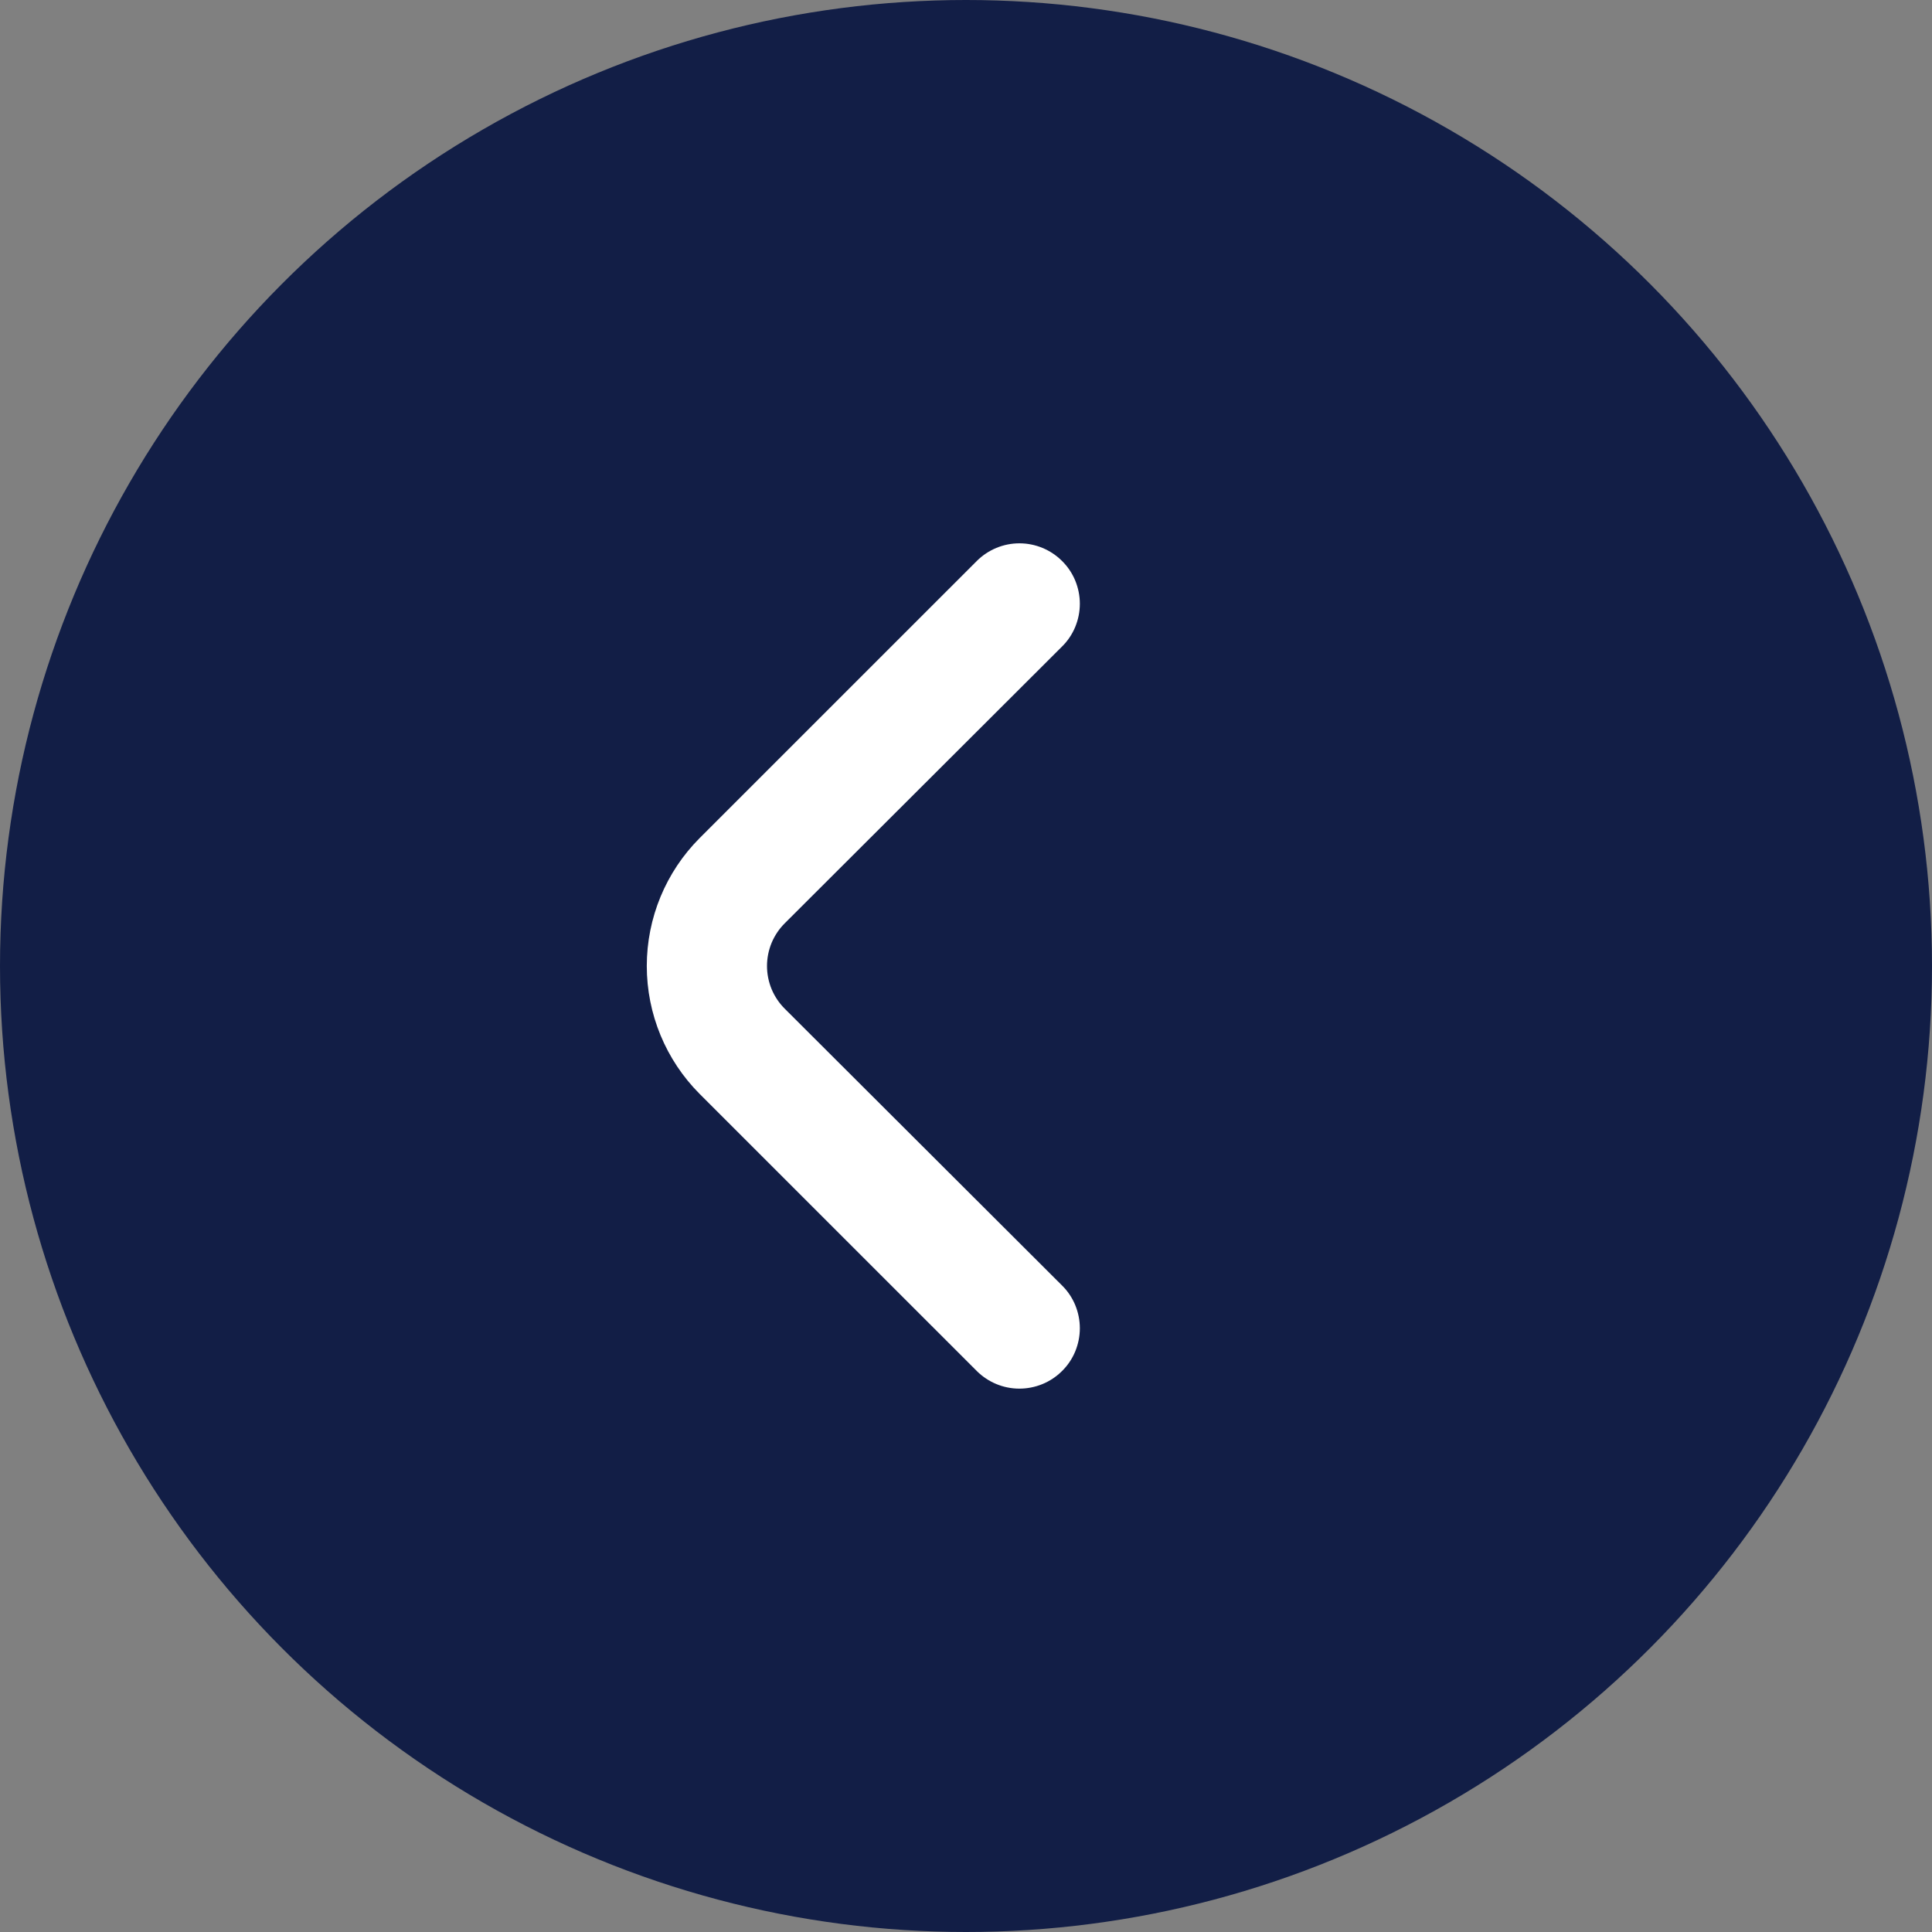 <svg width="40" height="40" viewBox="0 0 40 40" fill="none" xmlns="http://www.w3.org/2000/svg">
<rect x="0" y="0" width="40" height="40" fill="#808080" stroke="none"/>
<circle cx="20" cy="20" r="20" fill="#121E46"/>
<path d="M16.25 20.887C16.133 20.771 16.04 20.633 15.976 20.481C15.913 20.328 15.88 20.165 15.88 20C15.88 19.835 15.913 19.672 15.976 19.519C16.04 19.367 16.133 19.229 16.25 19.113L21.987 13.387C22.105 13.271 22.198 13.133 22.261 12.981C22.324 12.828 22.357 12.665 22.357 12.5C22.357 12.335 22.324 12.172 22.261 12.019C22.198 11.867 22.105 11.729 21.987 11.613C21.753 11.38 21.436 11.249 21.106 11.249C20.776 11.249 20.459 11.38 20.225 11.613L14.487 17.35C13.785 18.053 13.391 19.006 13.391 20C13.391 20.994 13.785 21.947 14.487 22.65L20.225 28.387C20.458 28.618 20.772 28.749 21.1 28.75C21.264 28.751 21.427 28.719 21.58 28.657C21.732 28.595 21.87 28.503 21.987 28.387C22.105 28.271 22.198 28.133 22.261 27.981C22.324 27.828 22.357 27.665 22.357 27.5C22.357 27.335 22.324 27.172 22.261 27.019C22.198 26.867 22.105 26.729 21.987 26.613L16.25 20.887Z" fill="white"/>
</svg>
